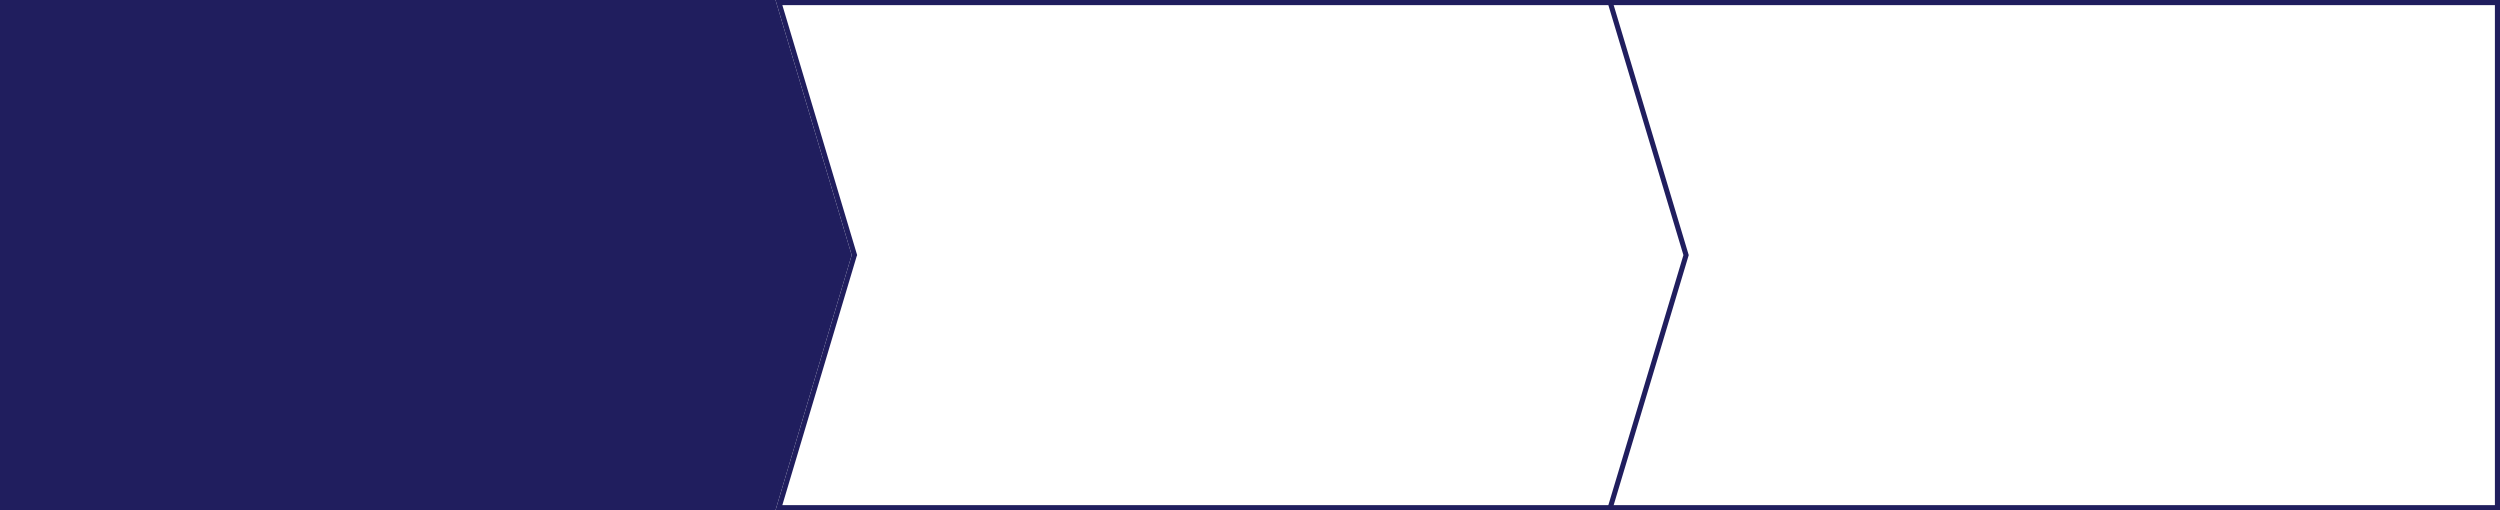 <svg id="レイヤー_1" data-name="レイヤー 1" xmlns="http://www.w3.org/2000/svg" width="980" height="200" viewBox="0 0 980 200"><defs><style>.cls-1{fill:#201e5e;}.cls-2{fill:none;stroke:#201e5e;stroke-miterlimit:10;stroke-width:2px;}</style></defs><title>apply3-area__base_pc</title><polygon class="cls-1" points="1 199 1 1 303.25 1 332.82 100 303.25 199 1 199"/><path class="cls-1" d="M302.51,2l29.26,98-29.26,98H2V2H302.51M304,0H0V200H304l29.86-100Z"/><path class="cls-1" d="M978,2V198H306.68l29.1-97.43L336,100l-.17-.57L306.68,2H978m2-2H304l29.86,100L304,200H980Z"/><polyline class="cls-2" points="631.07 199.5 660.94 100 631.07 0.5"/></svg>

